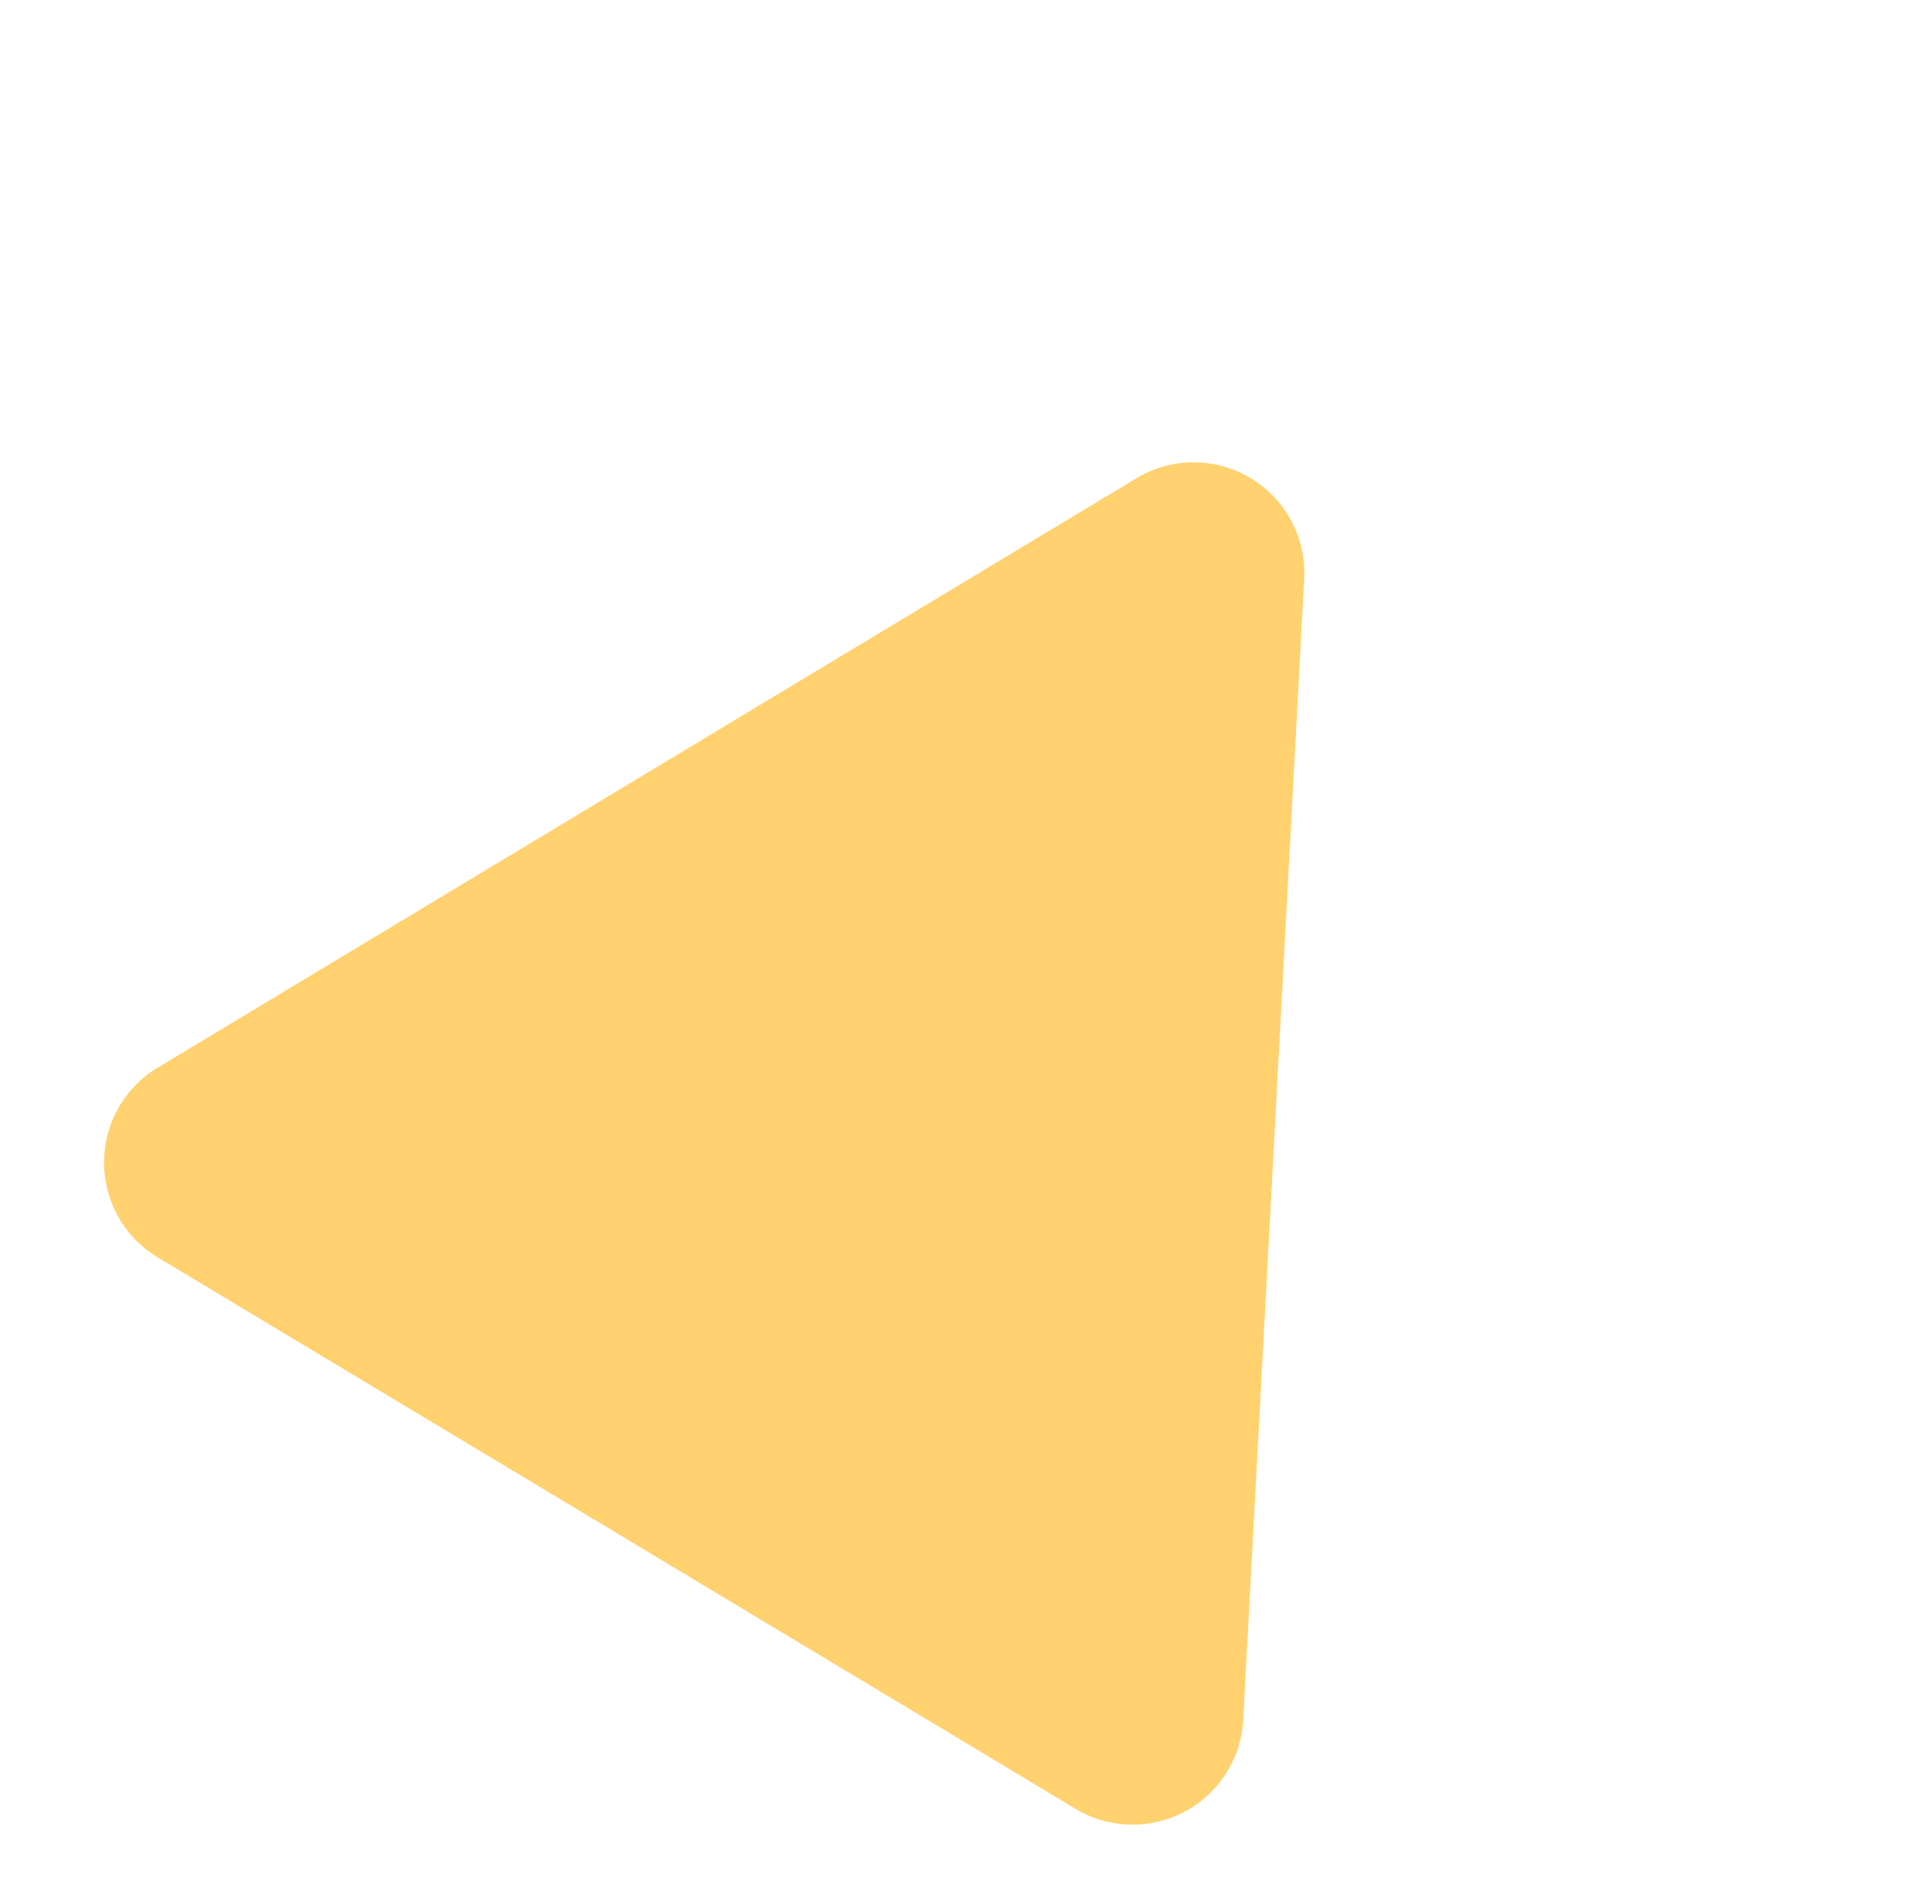 <svg xmlns="http://www.w3.org/2000/svg" width="226.825" height="223.515" viewBox="0 0 226.825 223.515"><path id="Polygon_5" data-name="Polygon 5" d="M72.981,21.654a13,13,0,0,1,22.969,0l62.855,118.511a13,13,0,0,1-11.485,19.091H21.61a13,13,0,0,1-11.485-19.091Z" transform="translate(82.023) rotate(31)" fill="#ffd16f"></path></svg>